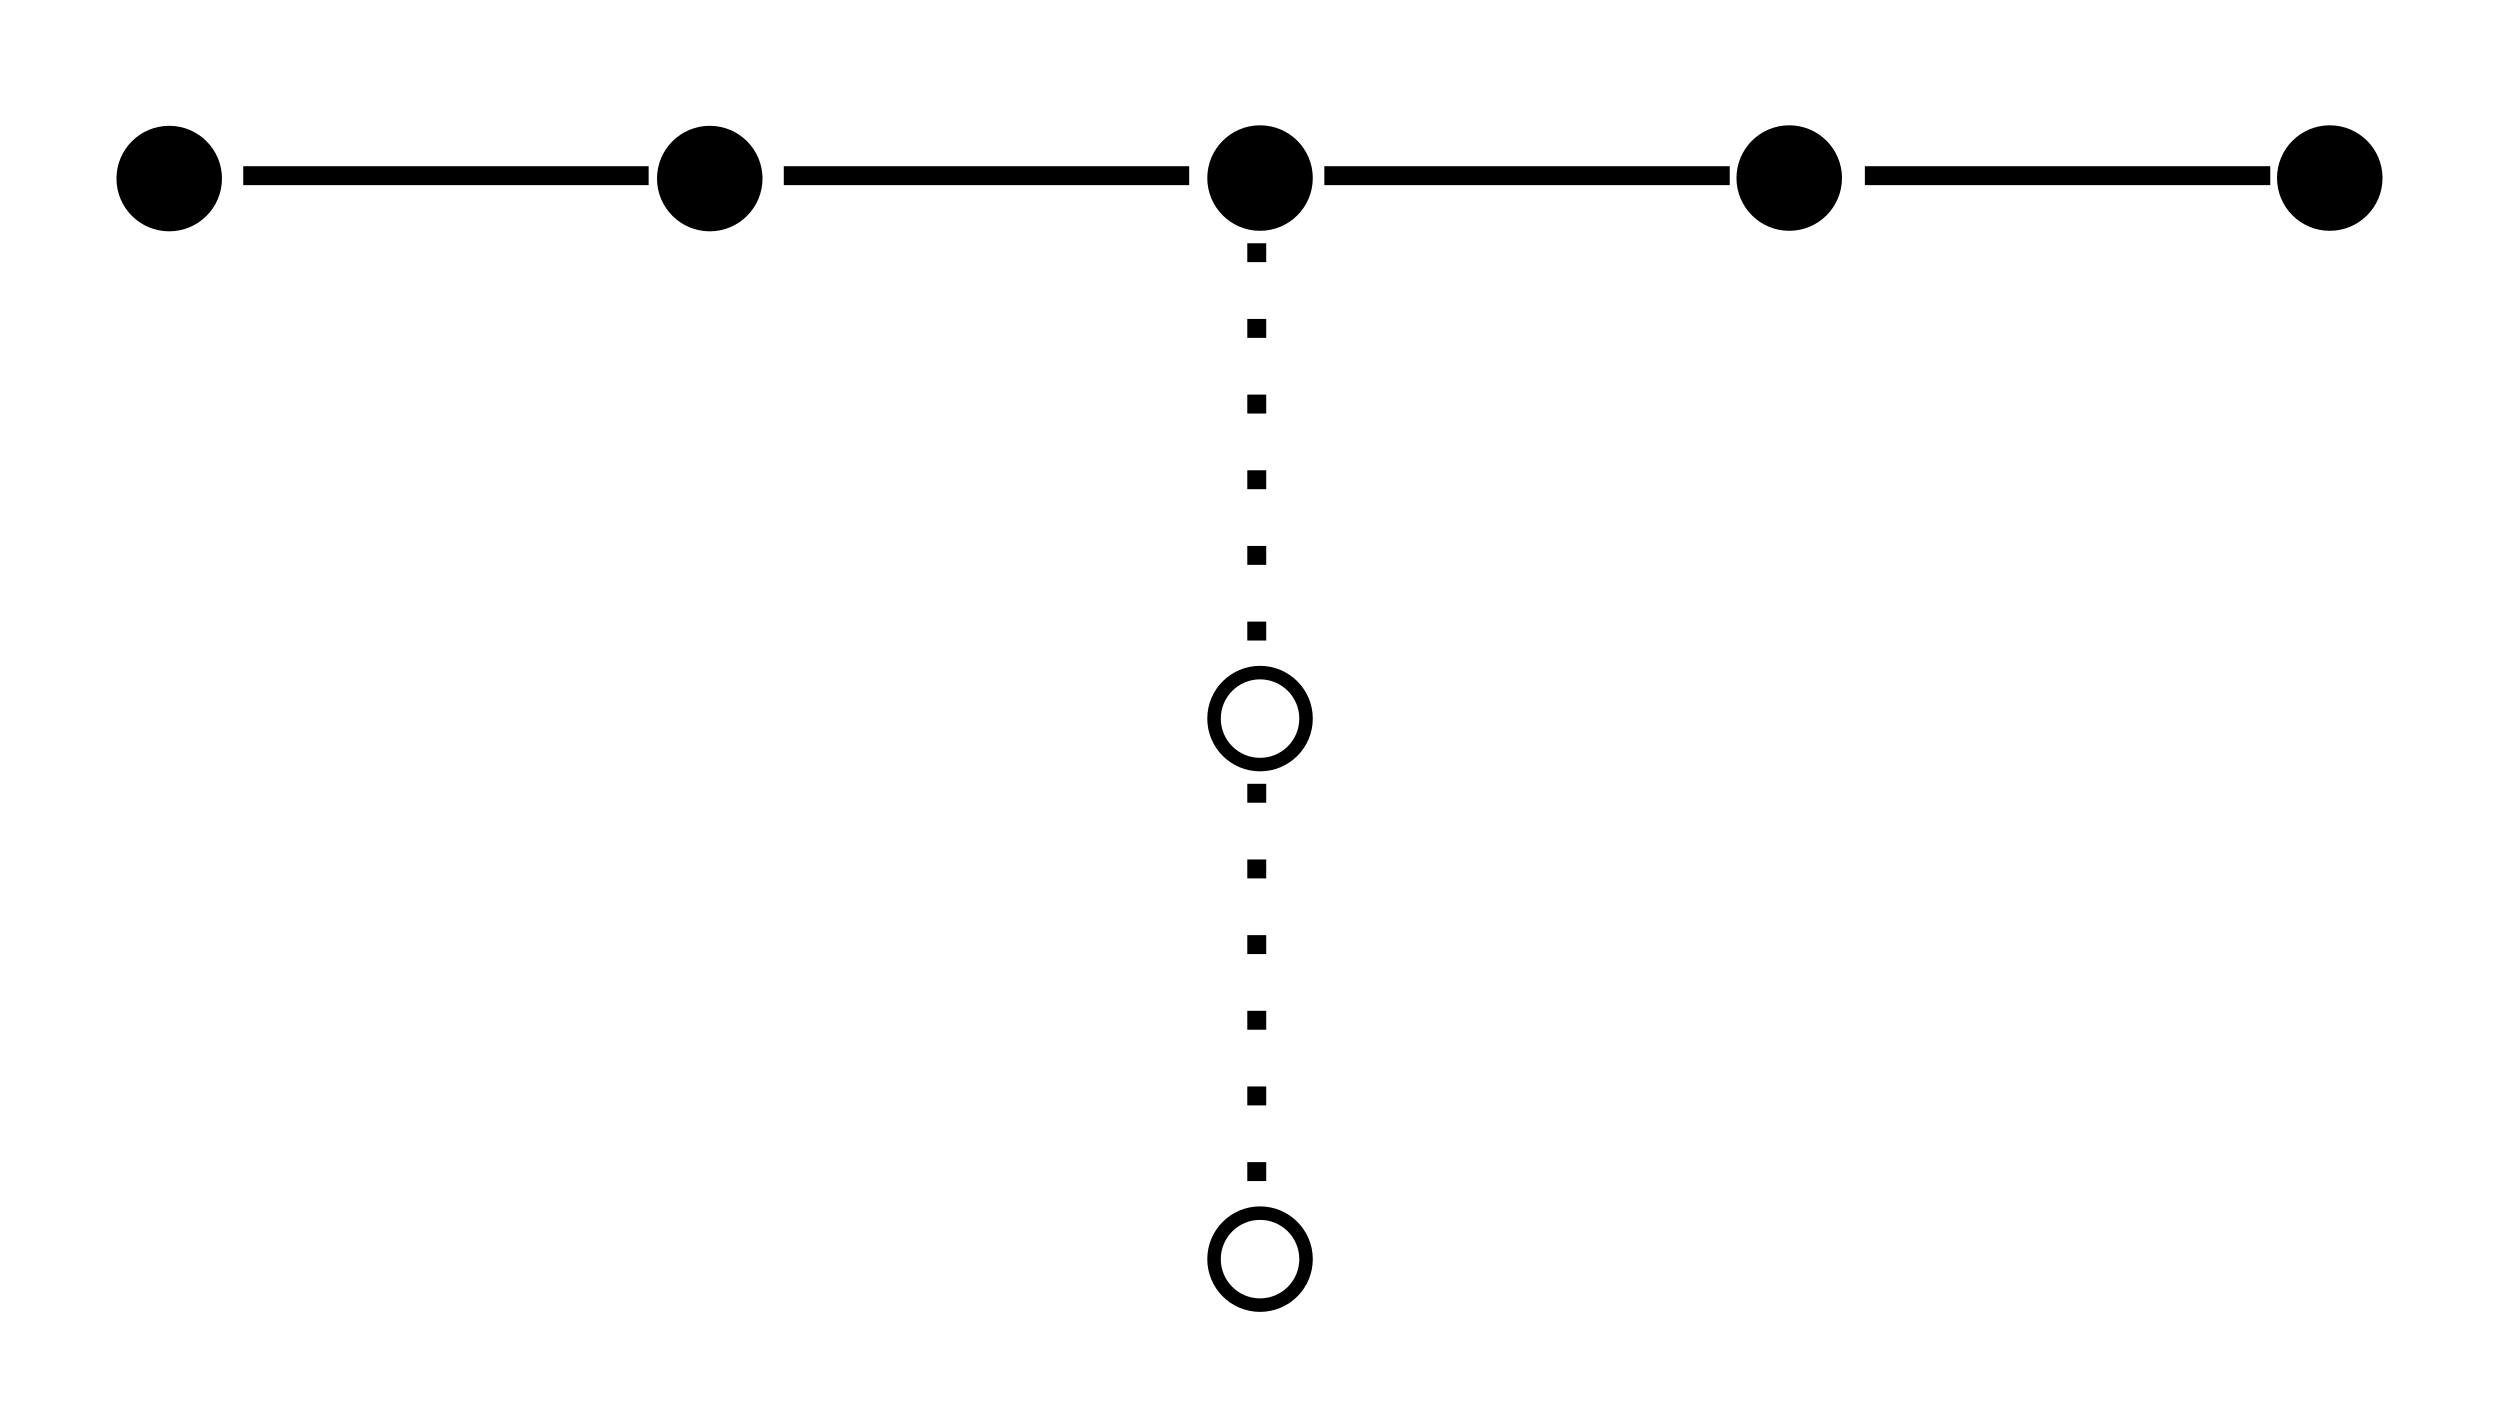 <?xml version="1.0" encoding="UTF-8" standalone="no"?>
<!-- Created with Inkscape (http://www.inkscape.org/) -->

<svg
   width="185"
   height="105"
   id="svg2"
   sodipodi:version="0.32"
   inkscape:version="1.1 (c68e22c387, 2021-05-23)"
   version="1.0"
   sodipodi:docname="CayleyXI.svg"
   inkscape:output_extension="org.inkscape.output.svg.inkscape"
   inkscape:export-filename="C:\Users\rich\eclipse-workspace\SingSurf Website\parade\ADE\A1.png"
   inkscape:export-xdpi="76.800003"
   inkscape:export-ydpi="76.800003"
   xmlns:inkscape="http://www.inkscape.org/namespaces/inkscape"
   xmlns:sodipodi="http://sodipodi.sourceforge.net/DTD/sodipodi-0.dtd"
   xmlns="http://www.w3.org/2000/svg"
   xmlns:svg="http://www.w3.org/2000/svg"
   xmlns:rdf="http://www.w3.org/1999/02/22-rdf-syntax-ns#"
   xmlns:cc="http://creativecommons.org/ns#"
   xmlns:dc="http://purl.org/dc/elements/1.1/">
  <defs
     id="defs4">
    <marker
       inkscape:stockid="Arrow1Lend"
       orient="90"
       refY="0"
       refX="0"
       id="Arrow1Lend"
       style="overflow:visible">
      <path
         id="path3175"
         d="M 0,0 5,-5 -12.5,0 5,5 Z"
         style="fill-rule:evenodd;stroke:#000000;stroke-width:1pt;marker-start:none"
         transform="matrix(-0.8,0,0,-0.8,-10,0)" />
    </marker>
    <marker
       inkscape:stockid="Arrow1Lstart"
       orient="90"
       refY="0"
       refX="0"
       id="Arrow1Lstart"
       style="overflow:visible">
      <path
         id="path3172"
         d="M 0,0 5,-5 -12.5,0 5,5 Z"
         style="fill-rule:evenodd;stroke:#000000;stroke-width:1pt;marker-start:none"
         transform="matrix(0.8,0,0,0.8,10,0)" />
    </marker>
    <inkscape:perspective
       sodipodi:type="inkscape:persp3d"
       inkscape:vp_x="0 : 434.26776 : 1"
       inkscape:vp_y="0 : 1000 : 0"
       inkscape:vp_z="744.09448 : 434.26776 : 1"
       inkscape:persp3d-origin="372.04724 : 258.87406 : 1"
       id="perspective10" />
  </defs>
  <sodipodi:namedview
     id="base"
     pagecolor="#ffffff"
     bordercolor="#666666"
     borderopacity="1.0"
     inkscape:pageopacity="0.0"
     inkscape:pageshadow="2"
     inkscape:zoom="4.7586742"
     inkscape:cx="97.716292"
     inkscape:cy="61.781914"
     inkscape:document-units="px"
     inkscape:current-layer="layer1"
     showgrid="true"
     showguides="false"
     inkscape:guide-bbox="true"
     inkscape:window-width="1920"
     inkscape:window-height="986"
     inkscape:window-x="-11"
     inkscape:window-y="-11"
     inkscape:pagecheckerboard="0"
     inkscape:window-maximized="1"
     width="93px">
    <inkscape:grid
       type="xygrid"
       id="grid6568"
       visible="true"
       enabled="true" />
  </sodipodi:namedview>
  <g
     inkscape:label="Ebene 1"
     inkscape:groupmode="layer"
     id="layer1"
     transform="translate(-66.956,-28.839)">
    <circle
       style="display:inline;overflow:visible;visibility:visible;opacity:1;fill:#000000;fill-opacity:1;fill-rule:evenodd;stroke:#000000;stroke-width:1;stroke-linecap:round;stroke-linejoin:miter;stroke-miterlimit:4;stroke-dasharray:none;stroke-dashoffset:0;stroke-opacity:1;marker:none;marker-start:none;marker-mid:none;marker-end:none;enable-background:accumulate"
       id="path6560"
       cx="119.478"
       cy="42.053"
       r="3.404"
       inkscape:export-filename="C:\Users\rich\eclipse-workspace\SingSurf Website\parade\ADE\A1diagram.png"
       inkscape:export-xdpi="96"
       inkscape:export-ydpi="96" />
    <circle
       style="display:inline;overflow:visible;visibility:visible;fill:#000000;fill-opacity:1;fill-rule:evenodd;stroke:#000000;stroke-width:1;stroke-linecap:round;stroke-linejoin:miter;stroke-miterlimit:4;stroke-dasharray:none;stroke-dashoffset:0;stroke-opacity:1;marker:none;marker-start:none;marker-mid:none;marker-end:none;enable-background:accumulate"
       id="path6560-7"
       cx="160.199"
       cy="42.015"
       r="3.404"
       inkscape:export-filename="C:\Users\rich\eclipse-workspace\SingSurf Website\parade\ADE\A1diagram.png"
       inkscape:export-xdpi="96"
       inkscape:export-ydpi="96" />
    <path
       style="fill:none;stroke:#000000;stroke-width:1.4;stroke-linecap:butt;stroke-linejoin:miter;stroke-miterlimit:4;stroke-dasharray:none;stroke-opacity:1;stroke-dashoffset:0"
       d="m 124.956,41.839 c 30,0 30,0 30,0 v 0"
       id="path1138" />
    <circle
       style="display:inline;overflow:visible;visibility:visible;fill:#000000;fill-opacity:1;fill-rule:evenodd;stroke:#000000;stroke-width:1;stroke-linecap:round;stroke-linejoin:miter;stroke-miterlimit:4;stroke-dasharray:none;stroke-dashoffset:0;stroke-opacity:1;marker:none;marker-start:none;marker-mid:none;marker-end:none;enable-background:accumulate"
       id="circle5615"
       cx="199.359"
       cy="42.015"
       r="3.404"
       inkscape:export-filename="C:\Users\rich\eclipse-workspace\SingSurf Website\parade\ADE\A1diagram.png"
       inkscape:export-xdpi="96"
       inkscape:export-ydpi="96" />
    <path
       style="fill:none;stroke:#000000;stroke-width:1.4;stroke-linecap:butt;stroke-linejoin:miter;stroke-miterlimit:4;stroke-dasharray:none;stroke-opacity:1;stroke-dashoffset:0"
       d="m 164.956,41.839 c 30,0 30,0 30,0 v 0"
       id="path5697" />
    <path
       style="fill:none;stroke:#000000;stroke-width:1.4;stroke-linecap:butt;stroke-linejoin:miter;stroke-miterlimit:4;stroke-dasharray:1.4,4.2;stroke-opacity:1;stroke-dashoffset:0"
       d="m 159.956,46.839 c 0,30 0,30 0,30 v 0"
       id="path34" />
    <circle
       style="display:inline;overflow:visible;visibility:visible;opacity:1;fill:#000000;fill-opacity:1;fill-rule:evenodd;stroke:#000000;stroke-width:1;stroke-linecap:round;stroke-linejoin:miter;stroke-miterlimit:4;stroke-dasharray:none;stroke-dashoffset:0;stroke-opacity:1;marker:none;marker-start:none;marker-mid:none;marker-end:none;enable-background:accumulate"
       id="circle38"
       cx="79.478"
       cy="42.053"
       r="3.404"
       inkscape:export-filename="C:\Users\rich\eclipse-workspace\SingSurf Website\parade\ADE\A1diagram.png"
       inkscape:export-xdpi="96"
       inkscape:export-ydpi="96" />
    <path
       style="fill:none;stroke:#000000;stroke-width:1.4;stroke-linecap:butt;stroke-linejoin:miter;stroke-miterlimit:4;stroke-dasharray:none;stroke-opacity:1;stroke-dashoffset:0"
       d="m 84.956,41.839 c 30,0 30,0 30,0 v 0"
       id="path40" />
    <circle
       style="display:inline;overflow:visible;visibility:visible;fill:#000000;fill-opacity:1;fill-rule:evenodd;stroke:#000000;stroke-width:1;stroke-linecap:round;stroke-linejoin:miter;stroke-miterlimit:4;stroke-dasharray:none;stroke-dashoffset:0;stroke-opacity:1;marker:none;marker-start:none;marker-mid:none;marker-end:none;enable-background:accumulate"
       id="circle42"
       cx="239.359"
       cy="42.015"
       r="3.404"
       inkscape:export-filename="C:\Users\rich\eclipse-workspace\SingSurf Website\parade\ADE\A1diagram.png"
       inkscape:export-xdpi="96"
       inkscape:export-ydpi="96" />
    <path
       style="fill:none;stroke:#000000;stroke-width:1.4;stroke-linecap:butt;stroke-linejoin:miter;stroke-miterlimit:4;stroke-dasharray:none;stroke-opacity:1;stroke-dashoffset:0"
       d="m 204.956,41.839 c 30,0 30,0 30,0 v 0"
       id="path44" />
    <circle
       style="display:inline;overflow:visible;visibility:visible;fill:none;fill-opacity:1;fill-rule:evenodd;stroke:#000000;stroke-width:1;stroke-linecap:round;stroke-linejoin:miter;stroke-miterlimit:4;stroke-dasharray:none;stroke-dashoffset:0;stroke-opacity:1;marker:none;marker-start:none;marker-mid:none;marker-end:none;enable-background:accumulate"
       id="circle126"
       cx="160.199"
       cy="82.015"
       r="3.404"
       inkscape:export-filename="C:\Users\rich\eclipse-workspace\SingSurf Website\parade\ADE\A1diagram.png"
       inkscape:export-xdpi="96"
       inkscape:export-ydpi="96" />
    <path
       style="fill:none;stroke:#000000;stroke-width:1.4;stroke-linecap:butt;stroke-linejoin:miter;stroke-miterlimit:4;stroke-dasharray:1.4,4.2;stroke-opacity:1;stroke-dashoffset:0"
       d="m 159.956,86.839 c 0,30 0,30 0,30 v 0"
       id="path128" />
    <circle
       style="display:inline;overflow:visible;visibility:visible;fill:none;fill-opacity:1;fill-rule:evenodd;stroke:#000000;stroke-width:1;stroke-linecap:round;stroke-linejoin:miter;stroke-miterlimit:4;stroke-dasharray:none;stroke-dashoffset:0;stroke-opacity:1;marker:none;marker-start:none;marker-mid:none;marker-end:none;enable-background:accumulate"
       id="circle130"
       cx="160.199"
       cy="122.015"
       r="3.404"
       inkscape:export-filename="C:\Users\rich\eclipse-workspace\SingSurf Website\parade\ADE\A1diagram.png"
       inkscape:export-xdpi="96"
       inkscape:export-ydpi="96" />
  </g>
</svg>
